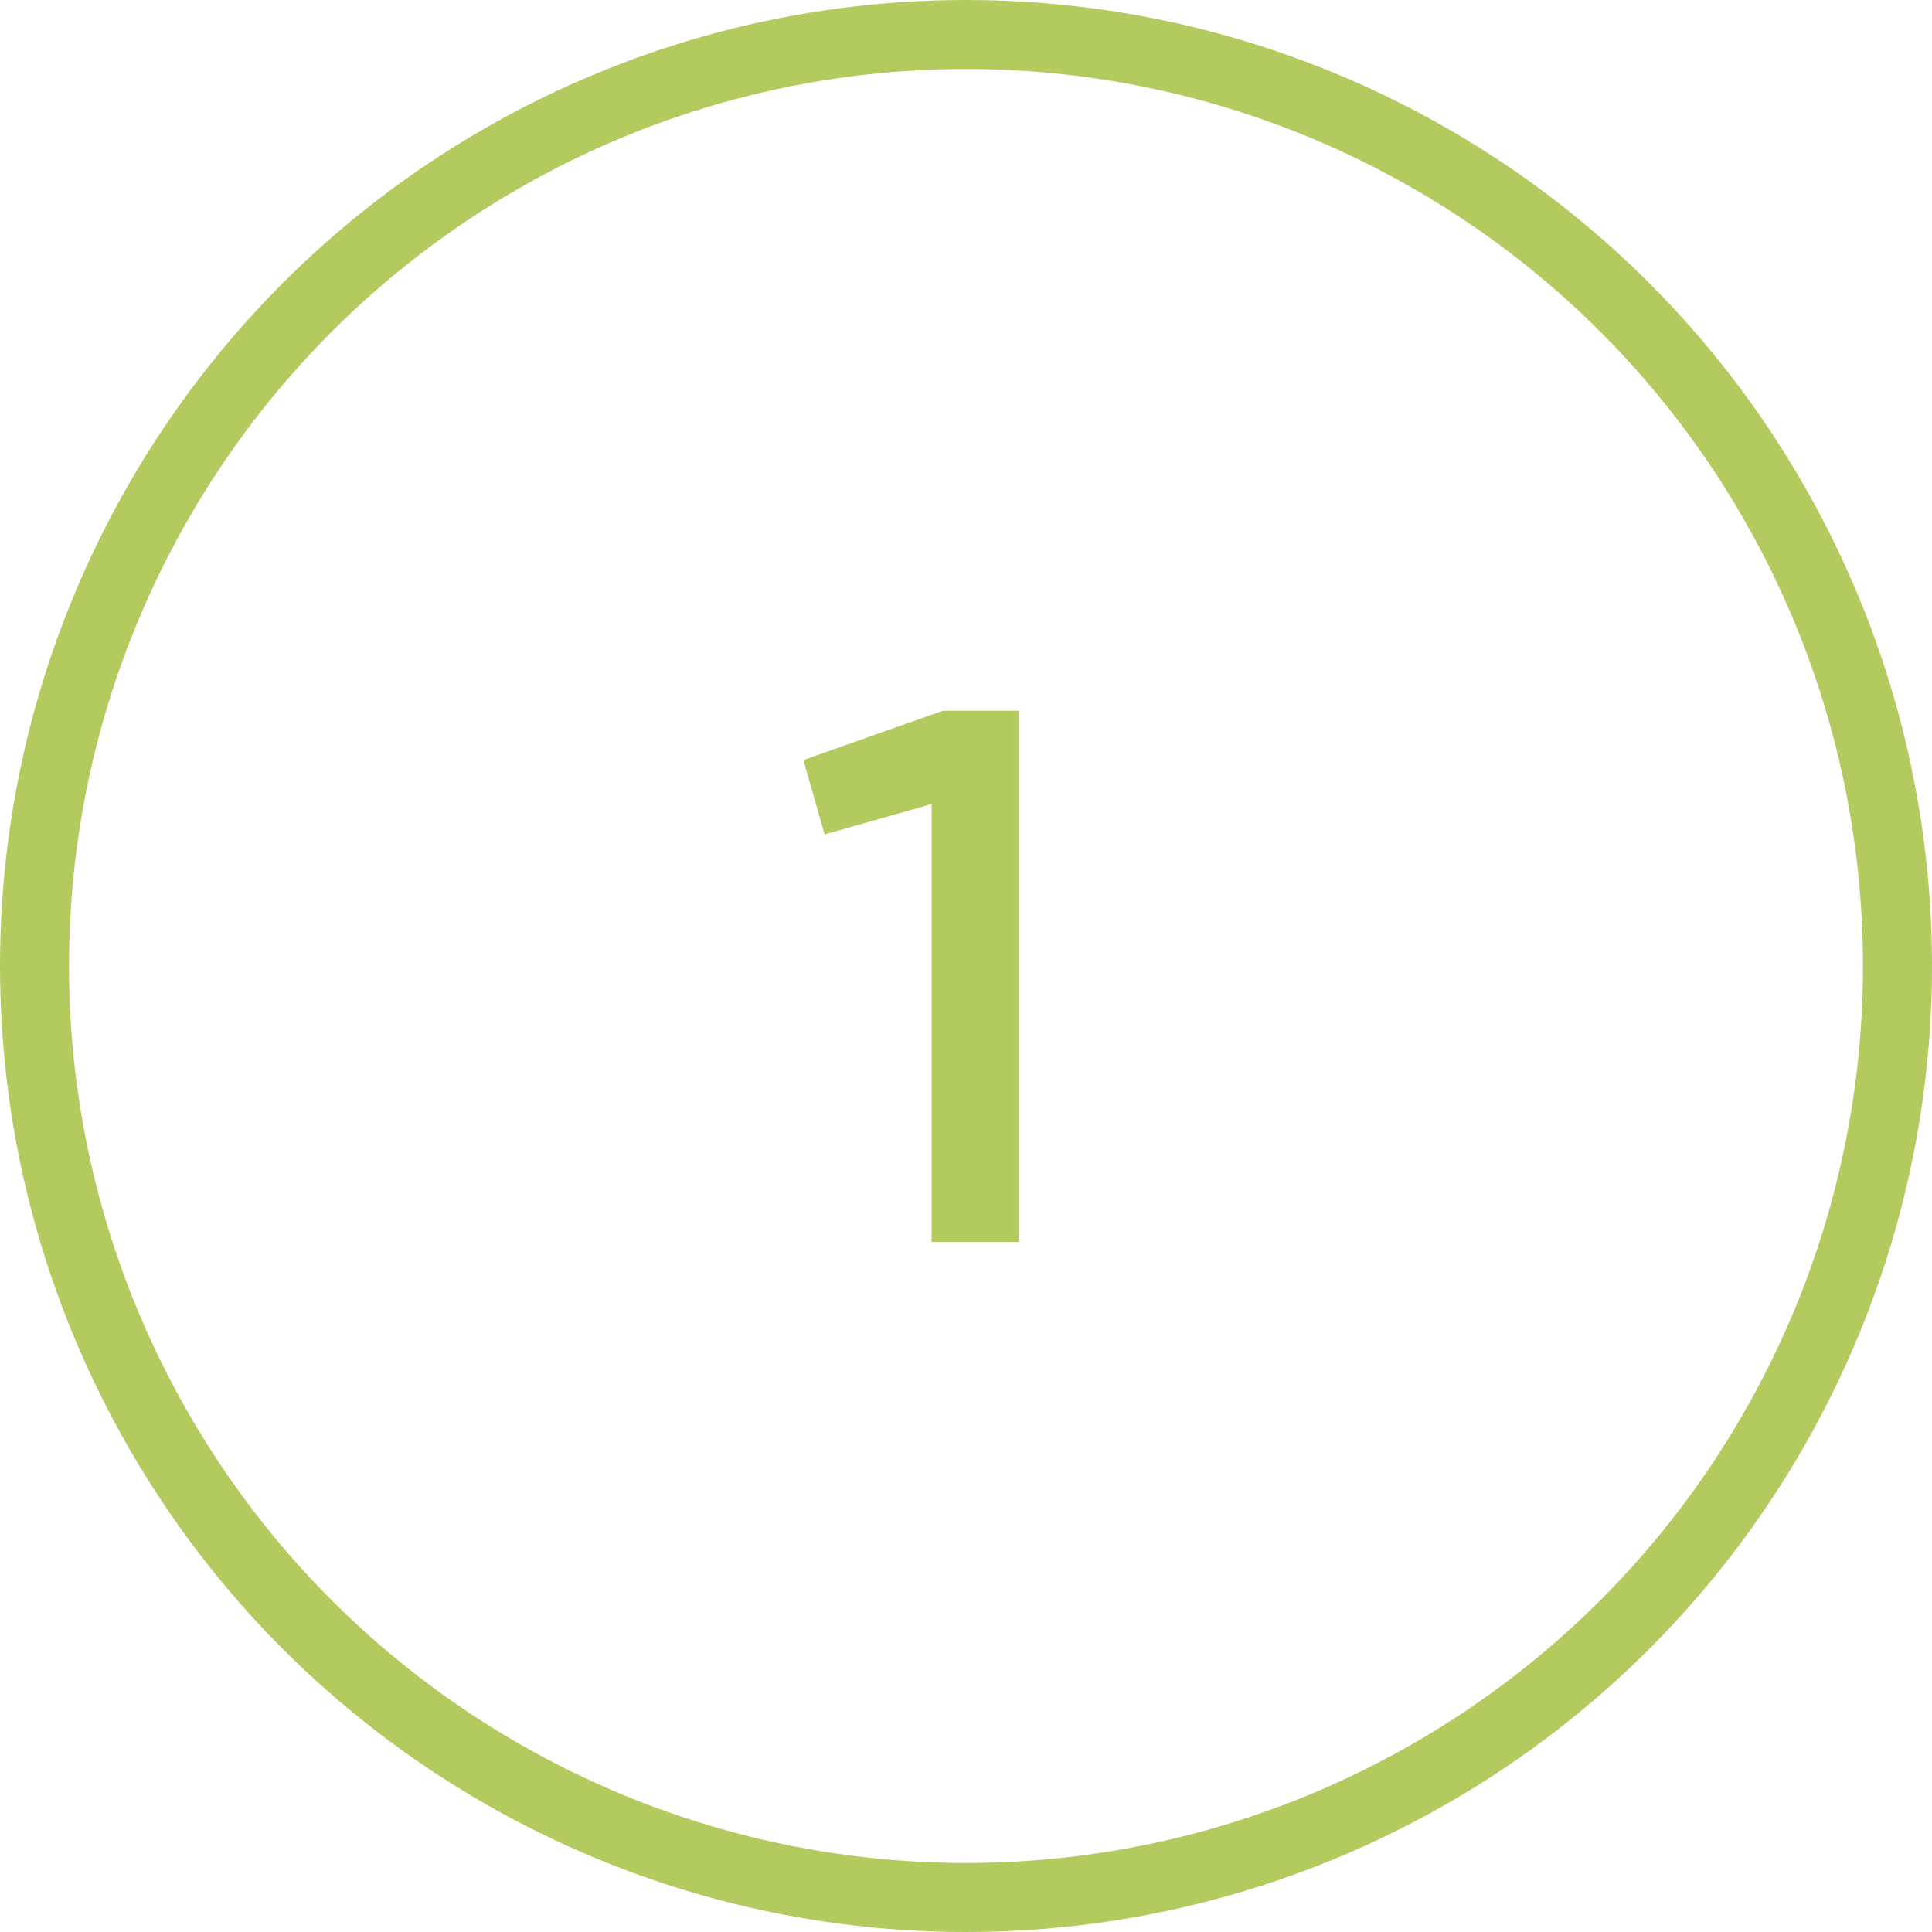 <?xml version="1.0" encoding="UTF-8"?> <svg xmlns="http://www.w3.org/2000/svg" width="56" height="56" viewBox="0 0 56 56" fill="none"> <path d="M27.334 20.6H29.534V36H27.004V23.306L23.902 24.186L23.286 22.03L27.334 20.6Z" fill="#B2CA5E"></path> <circle cx="28" cy="28" r="27" stroke="#B2CA5E" stroke-width="2"></circle> </svg> 